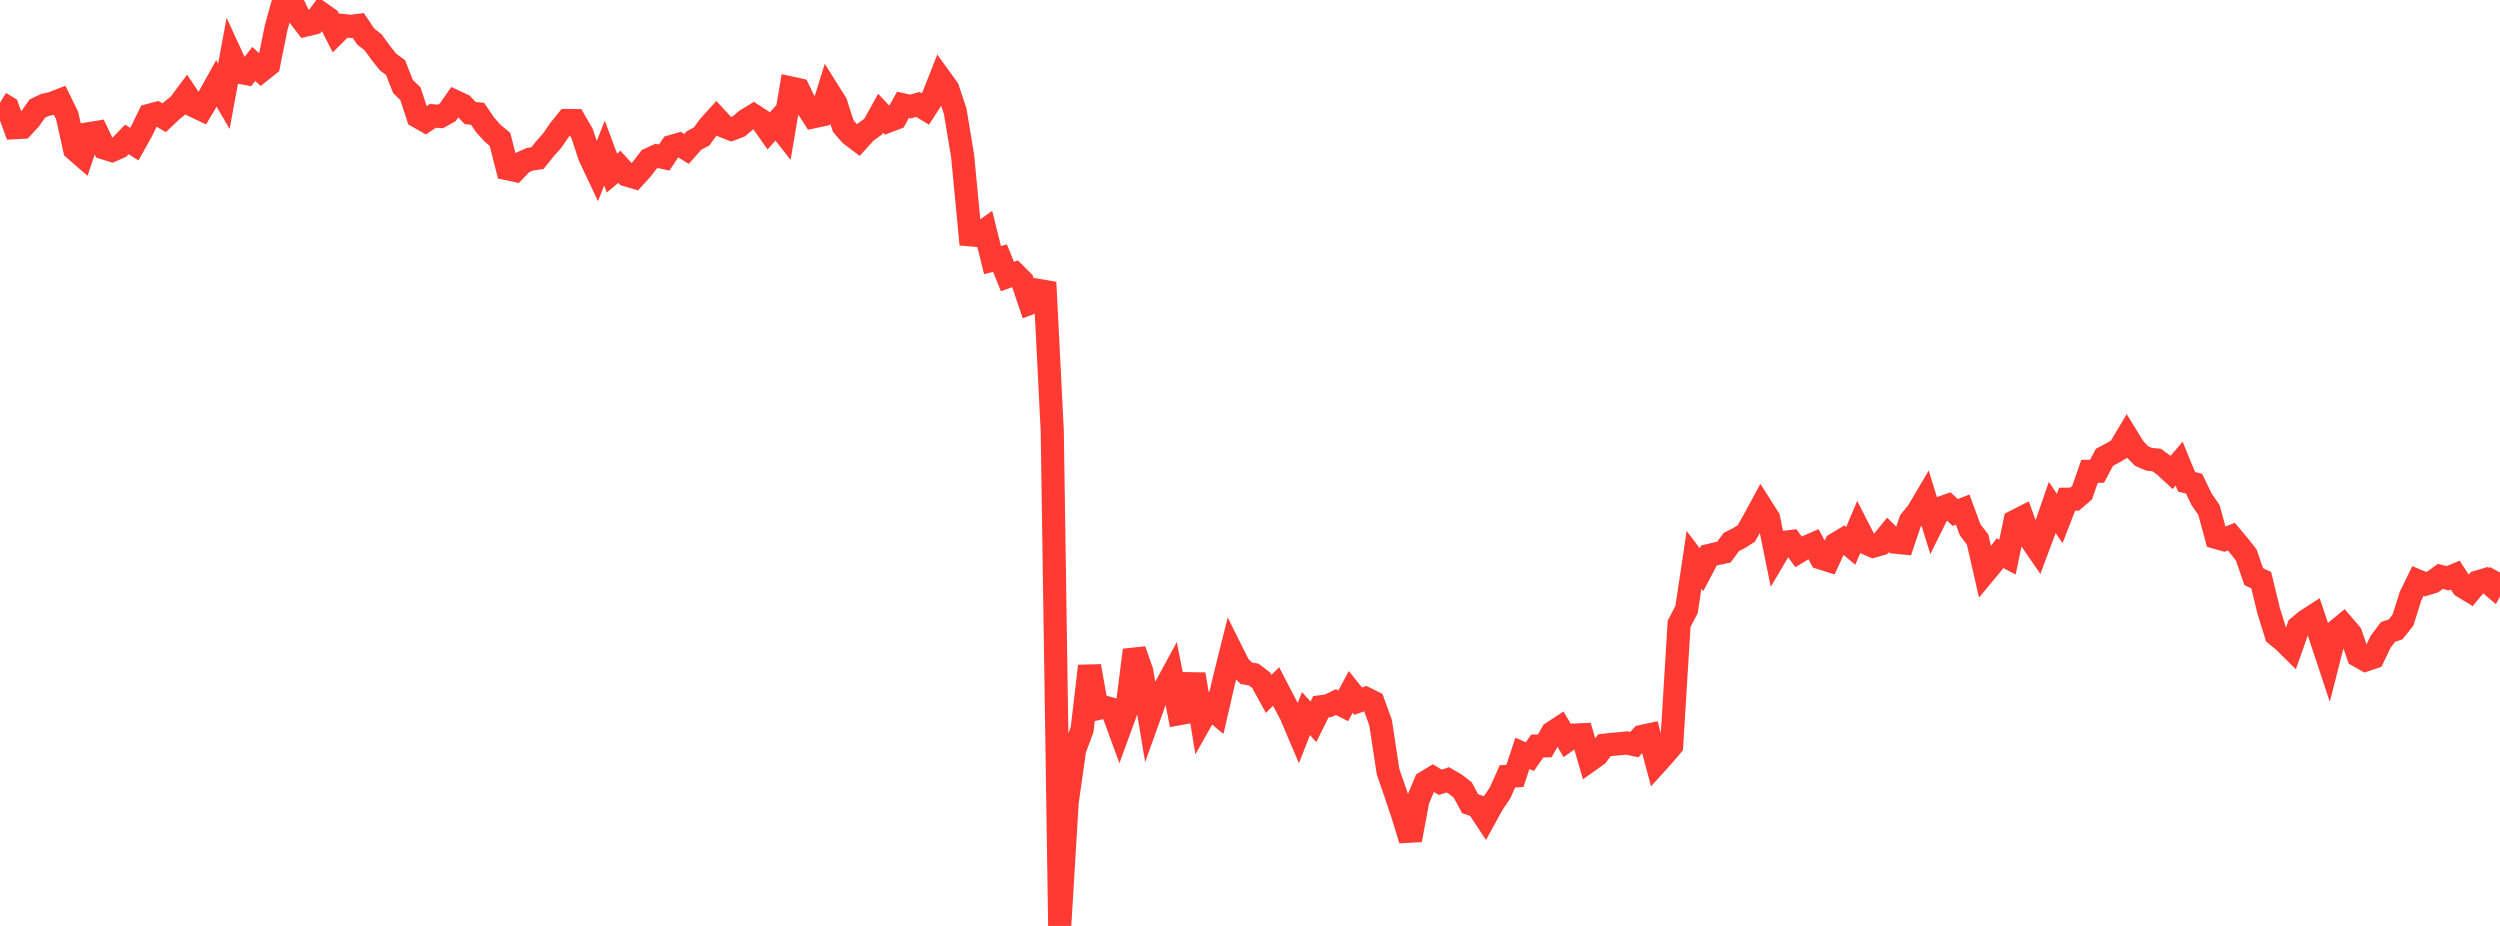 <?xml version="1.0" standalone="no"?>
<!DOCTYPE svg PUBLIC "-//W3C//DTD SVG 1.1//EN" "http://www.w3.org/Graphics/SVG/1.1/DTD/svg11.dtd">

<svg width="135" height="50" viewBox="0 0 135 50" preserveAspectRatio="none" 
  xmlns="http://www.w3.org/2000/svg"
  xmlns:xlink="http://www.w3.org/1999/xlink">


<polyline points="0.0, 5.552 0.403, 5.798 0.806, 6.896 1.209, 6.874 1.612, 6.436 2.015, 5.864 2.418, 5.671 2.821, 5.578 3.224, 5.422 3.627, 6.244 4.03, 8.06 4.433, 8.411 4.836, 7.215 5.239, 7.149 5.642, 7.996 6.045, 8.122 6.448, 7.944 6.851, 7.528 7.254, 7.783 7.657, 7.062 8.06, 6.23 8.463, 6.122 8.866, 6.359 9.269, 5.977 9.672, 5.653 10.075, 5.115 10.478, 5.719 10.881, 5.91 11.284, 5.234 11.687, 4.509 12.09, 5.197 12.493, 3.014 12.896, 3.893 13.299, 3.971 13.701, 3.453 14.104, 3.821 14.507, 3.499 14.91, 1.505 15.313, 0.052 15.716, 0.0 16.119, 0.828 16.522, 1.351 16.925, 1.252 17.328, 0.716 17.731, 0.999 18.134, 1.782 18.537, 1.381 18.94, 1.425 19.343, 1.374 19.746, 1.969 20.149, 2.287 20.552, 2.843 20.955, 3.349 21.358, 3.648 21.761, 4.671 22.164, 5.062 22.567, 6.297 22.97, 6.527 23.373, 6.256 23.776, 6.289 24.179, 6.065 24.582, 5.487 24.985, 5.674 25.388, 6.104 25.791, 6.145 26.194, 6.741 26.597, 7.19 27.0, 7.527 27.403, 9.112 27.806, 9.198 28.209, 8.778 28.612, 8.597 29.015, 8.544 29.418, 8.043 29.821, 7.59 30.224, 7.003 30.627, 6.507 31.03, 6.512 31.433, 7.209 31.836, 8.437 32.239, 9.289 32.642, 8.262 33.045, 9.348 33.448, 9.009 33.851, 9.453 34.254, 9.571 34.657, 9.129 35.06, 8.602 35.463, 8.417 35.866, 8.508 36.269, 7.908 36.672, 7.794 37.075, 8.042 37.478, 7.584 37.881, 7.373 38.284, 6.825 38.687, 6.379 39.09, 6.817 39.493, 6.974 39.896, 6.822 40.299, 6.482 40.701, 6.236 41.104, 6.5 41.507, 7.069 41.91, 6.622 42.313, 7.137 42.716, 4.755 43.119, 4.842 43.522, 5.678 43.925, 6.305 44.328, 6.219 44.731, 4.926 45.134, 5.568 45.537, 6.81 45.94, 7.273 46.343, 7.577 46.746, 7.129 47.149, 6.84 47.552, 6.115 47.955, 6.542 48.358, 6.388 48.761, 5.663 49.164, 5.751 49.567, 5.639 49.97, 5.884 50.373, 5.255 50.776, 4.237 51.179, 4.794 51.582, 6.015 51.985, 8.451 52.388, 12.68 52.791, 12.715 53.194, 12.427 53.597, 14.045 54.0, 13.942 54.403, 14.933 54.806, 14.784 55.209, 15.188 55.612, 16.376 56.015, 16.226 56.418, 15.248 56.821, 23.254 57.224, 50.0 57.627, 43.31 58.03, 40.478 58.433, 39.401 58.836, 35.969 59.239, 38.27 59.642, 38.182 60.045, 38.296 60.448, 39.395 60.851, 38.289 61.254, 35.106 61.657, 36.262 62.06, 38.683 62.463, 37.559 62.866, 37.233 63.269, 36.492 63.672, 38.539 64.075, 38.466 64.478, 36.41 64.881, 38.879 65.284, 38.165 65.687, 38.503 66.09, 36.755 66.493, 35.138 66.896, 35.947 67.299, 36.356 67.701, 36.426 68.104, 36.732 68.507, 37.469 68.91, 37.071 69.313, 37.847 69.716, 38.612 70.119, 39.563 70.522, 38.537 70.925, 38.979 71.328, 38.164 71.731, 38.11 72.134, 37.914 72.537, 38.114 72.94, 37.363 73.343, 37.863 73.746, 37.717 74.149, 37.915 74.552, 39.026 74.955, 41.672 75.358, 42.837 75.761, 44.04 76.164, 45.358 76.567, 43.209 76.97, 42.245 77.373, 42 77.776, 42.245 78.179, 42.109 78.582, 42.343 78.985, 42.655 79.388, 43.4 79.791, 43.54 80.194, 44.149 80.597, 43.416 81.0, 42.823 81.403, 41.924 81.806, 41.899 82.209, 40.682 82.612, 40.856 83.015, 40.284 83.418, 40.276 83.821, 39.566 84.224, 39.302 84.627, 39.982 85.03, 39.694 85.433, 39.676 85.836, 41.063 86.239, 40.777 86.642, 40.242 87.045, 40.197 87.448, 40.161 87.851, 40.123 88.254, 40.209 88.657, 39.768 89.06, 39.682 89.463, 41.192 89.866, 40.746 90.269, 40.268 90.672, 33.685 91.075, 32.912 91.478, 30.231 91.881, 30.763 92.284, 29.997 92.687, 29.899 93.09, 29.814 93.493, 29.268 93.896, 29.064 94.299, 28.807 94.701, 28.104 95.104, 27.359 95.507, 27.994 95.91, 29.971 96.313, 29.289 96.716, 29.24 97.119, 29.796 97.522, 29.55 97.925, 29.376 98.328, 30.129 98.731, 30.258 99.134, 29.379 99.537, 29.136 99.94, 29.475 100.343, 28.525 100.746, 29.312 101.149, 29.492 101.552, 29.378 101.955, 28.881 102.358, 29.28 102.761, 29.319 103.164, 28.125 103.567, 27.625 103.97, 26.943 104.373, 28.246 104.776, 27.438 105.179, 27.298 105.582, 27.674 105.985, 27.516 106.388, 28.609 106.791, 29.135 107.194, 30.898 107.597, 30.412 108.0, 29.873 108.403, 30.086 108.806, 28.156 109.209, 27.951 109.612, 29.062 110.015, 29.649 110.418, 28.571 110.821, 27.404 111.224, 27.997 111.627, 26.958 112.03, 26.953 112.433, 26.604 112.836, 25.451 113.239, 25.447 113.642, 24.694 114.045, 24.479 114.448, 24.244 114.851, 23.569 115.254, 24.224 115.657, 24.633 116.06, 24.803 116.463, 24.841 116.866, 25.136 117.269, 25.508 117.672, 25.036 118.075, 26.017 118.478, 26.119 118.881, 26.955 119.284, 27.54 119.687, 29.025 120.09, 29.139 120.493, 28.978 120.896, 29.459 121.299, 29.971 121.701, 31.14 122.104, 31.326 122.507, 32.983 122.91, 34.277 123.313, 34.605 123.716, 35.003 124.119, 33.858 124.522, 33.522 124.925, 33.263 125.328, 34.464 125.731, 35.678 126.134, 34.098 126.537, 33.765 126.94, 34.237 127.343, 35.41 127.746, 35.637 128.149, 35.5 128.552, 34.658 128.955, 34.122 129.358, 33.991 129.761, 33.486 130.164, 32.203 130.567, 31.375 130.97, 31.544 131.373, 31.421 131.776, 31.125 132.179, 31.227 132.582, 31.054 132.985, 31.671 133.388, 31.916 133.791, 31.43 134.194, 31.31 134.597, 31.652 135.0, 30.917" fill="none" stroke="#ff3a33" stroke-width="1.25"/>

</svg>